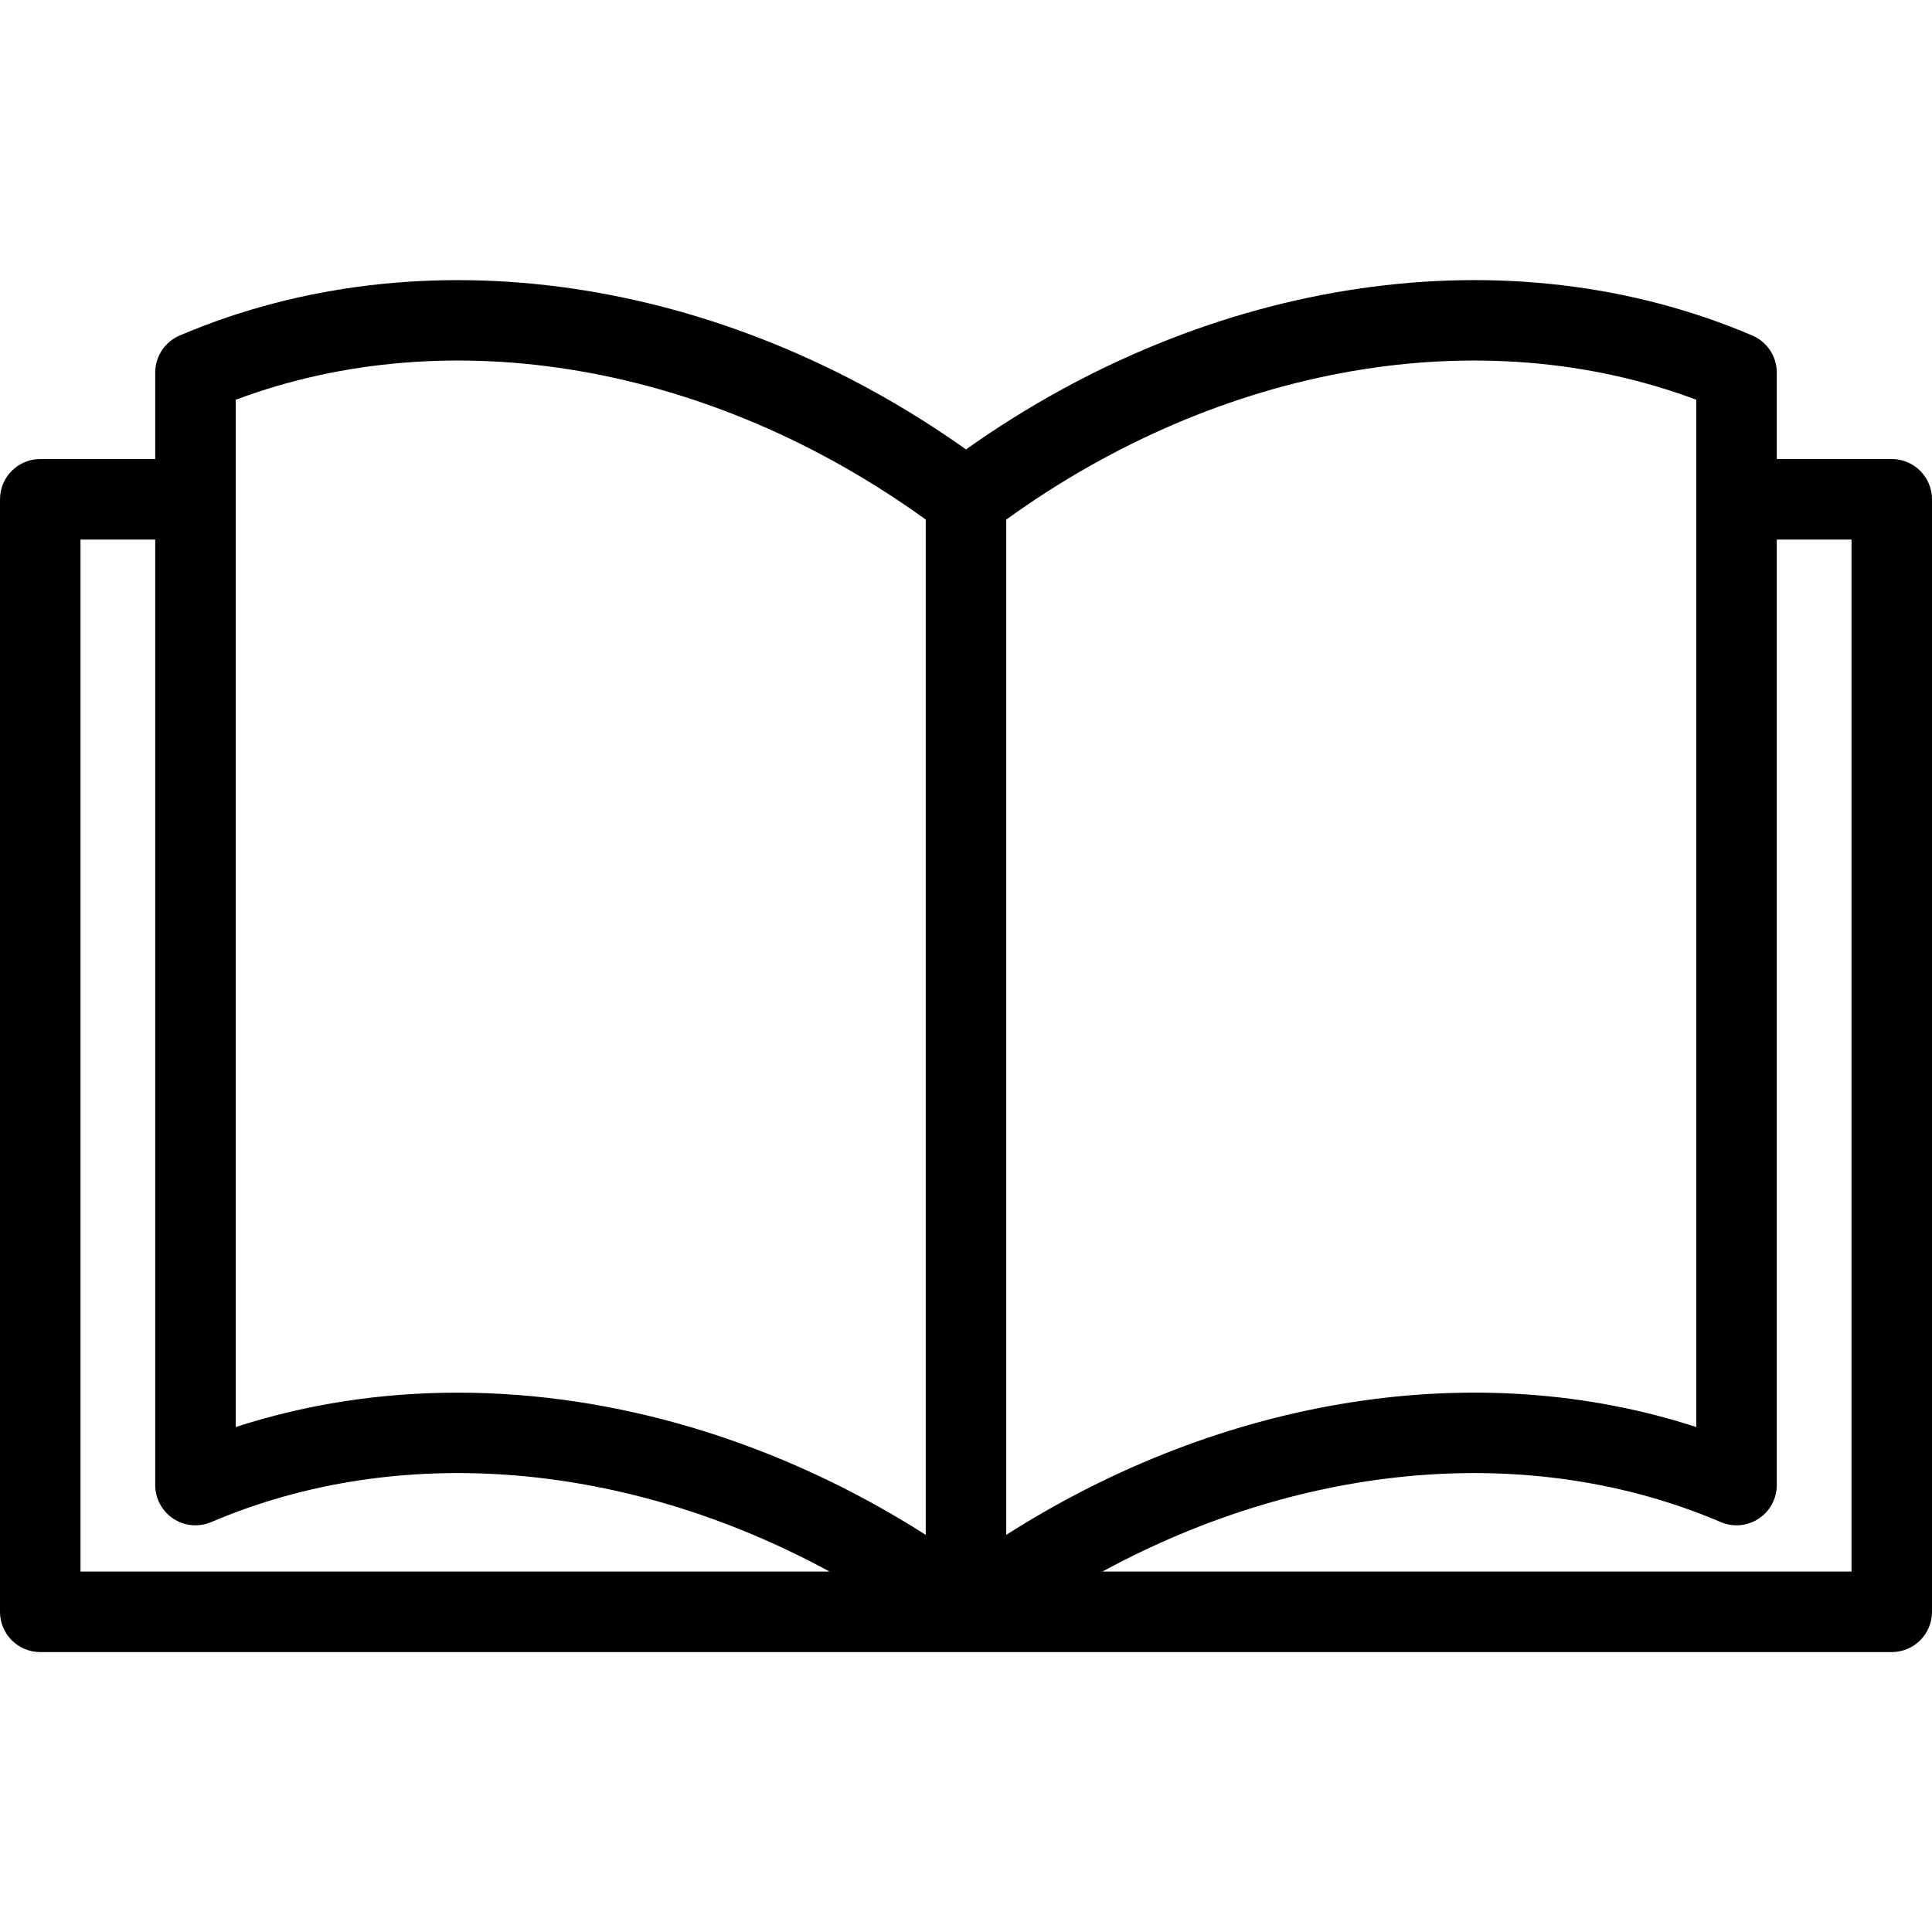 <?xml version="1.0" encoding="UTF-8"?> <svg xmlns="http://www.w3.org/2000/svg" width="68" height="68" viewBox="0 0 68 68" fill="none"><path d="M66.583 16.157H62.537V13.112C62.537 12.545 62.198 12.032 61.676 11.809C53.13 8.161 42.616 9.707 34 15.818C25.384 9.707 14.869 8.162 6.324 11.809C5.802 12.032 5.463 12.545 5.463 13.112V16.157H1.417C0.634 16.157 0 16.791 0 17.574V56.731C0 57.513 0.634 58.148 1.417 58.148H34H66.583C67.366 58.148 68 57.513 68 56.731V17.574C68 16.791 67.366 16.157 66.583 16.157ZM2.833 55.314V18.991H5.463V52.269C5.463 52.745 5.702 53.189 6.099 53.451C6.496 53.714 6.998 53.759 7.436 53.572C14.072 50.739 22.085 51.448 29.198 55.314H2.833ZM32.583 54.022C27.413 50.727 21.661 49.017 16.109 49.017C13.429 49.017 10.796 49.415 8.297 50.227V17.59C8.297 17.585 8.297 17.579 8.297 17.574C8.297 17.568 8.297 17.563 8.297 17.558V14.07C15.853 11.238 25.015 12.822 32.583 18.288V54.022ZM35.417 18.288C42.985 12.822 52.148 11.238 59.704 14.07V17.557C59.704 17.563 59.703 17.568 59.703 17.574C59.703 17.579 59.703 17.585 59.704 17.59V50.227C52.028 47.733 43.083 49.137 35.417 54.022V18.288ZM65.167 55.314H38.802C45.915 51.448 53.928 50.74 60.564 53.572C61.002 53.759 61.504 53.714 61.901 53.451C62.298 53.189 62.537 52.745 62.537 52.269V18.991H65.167V55.314Z" fill="black"></path></svg> 